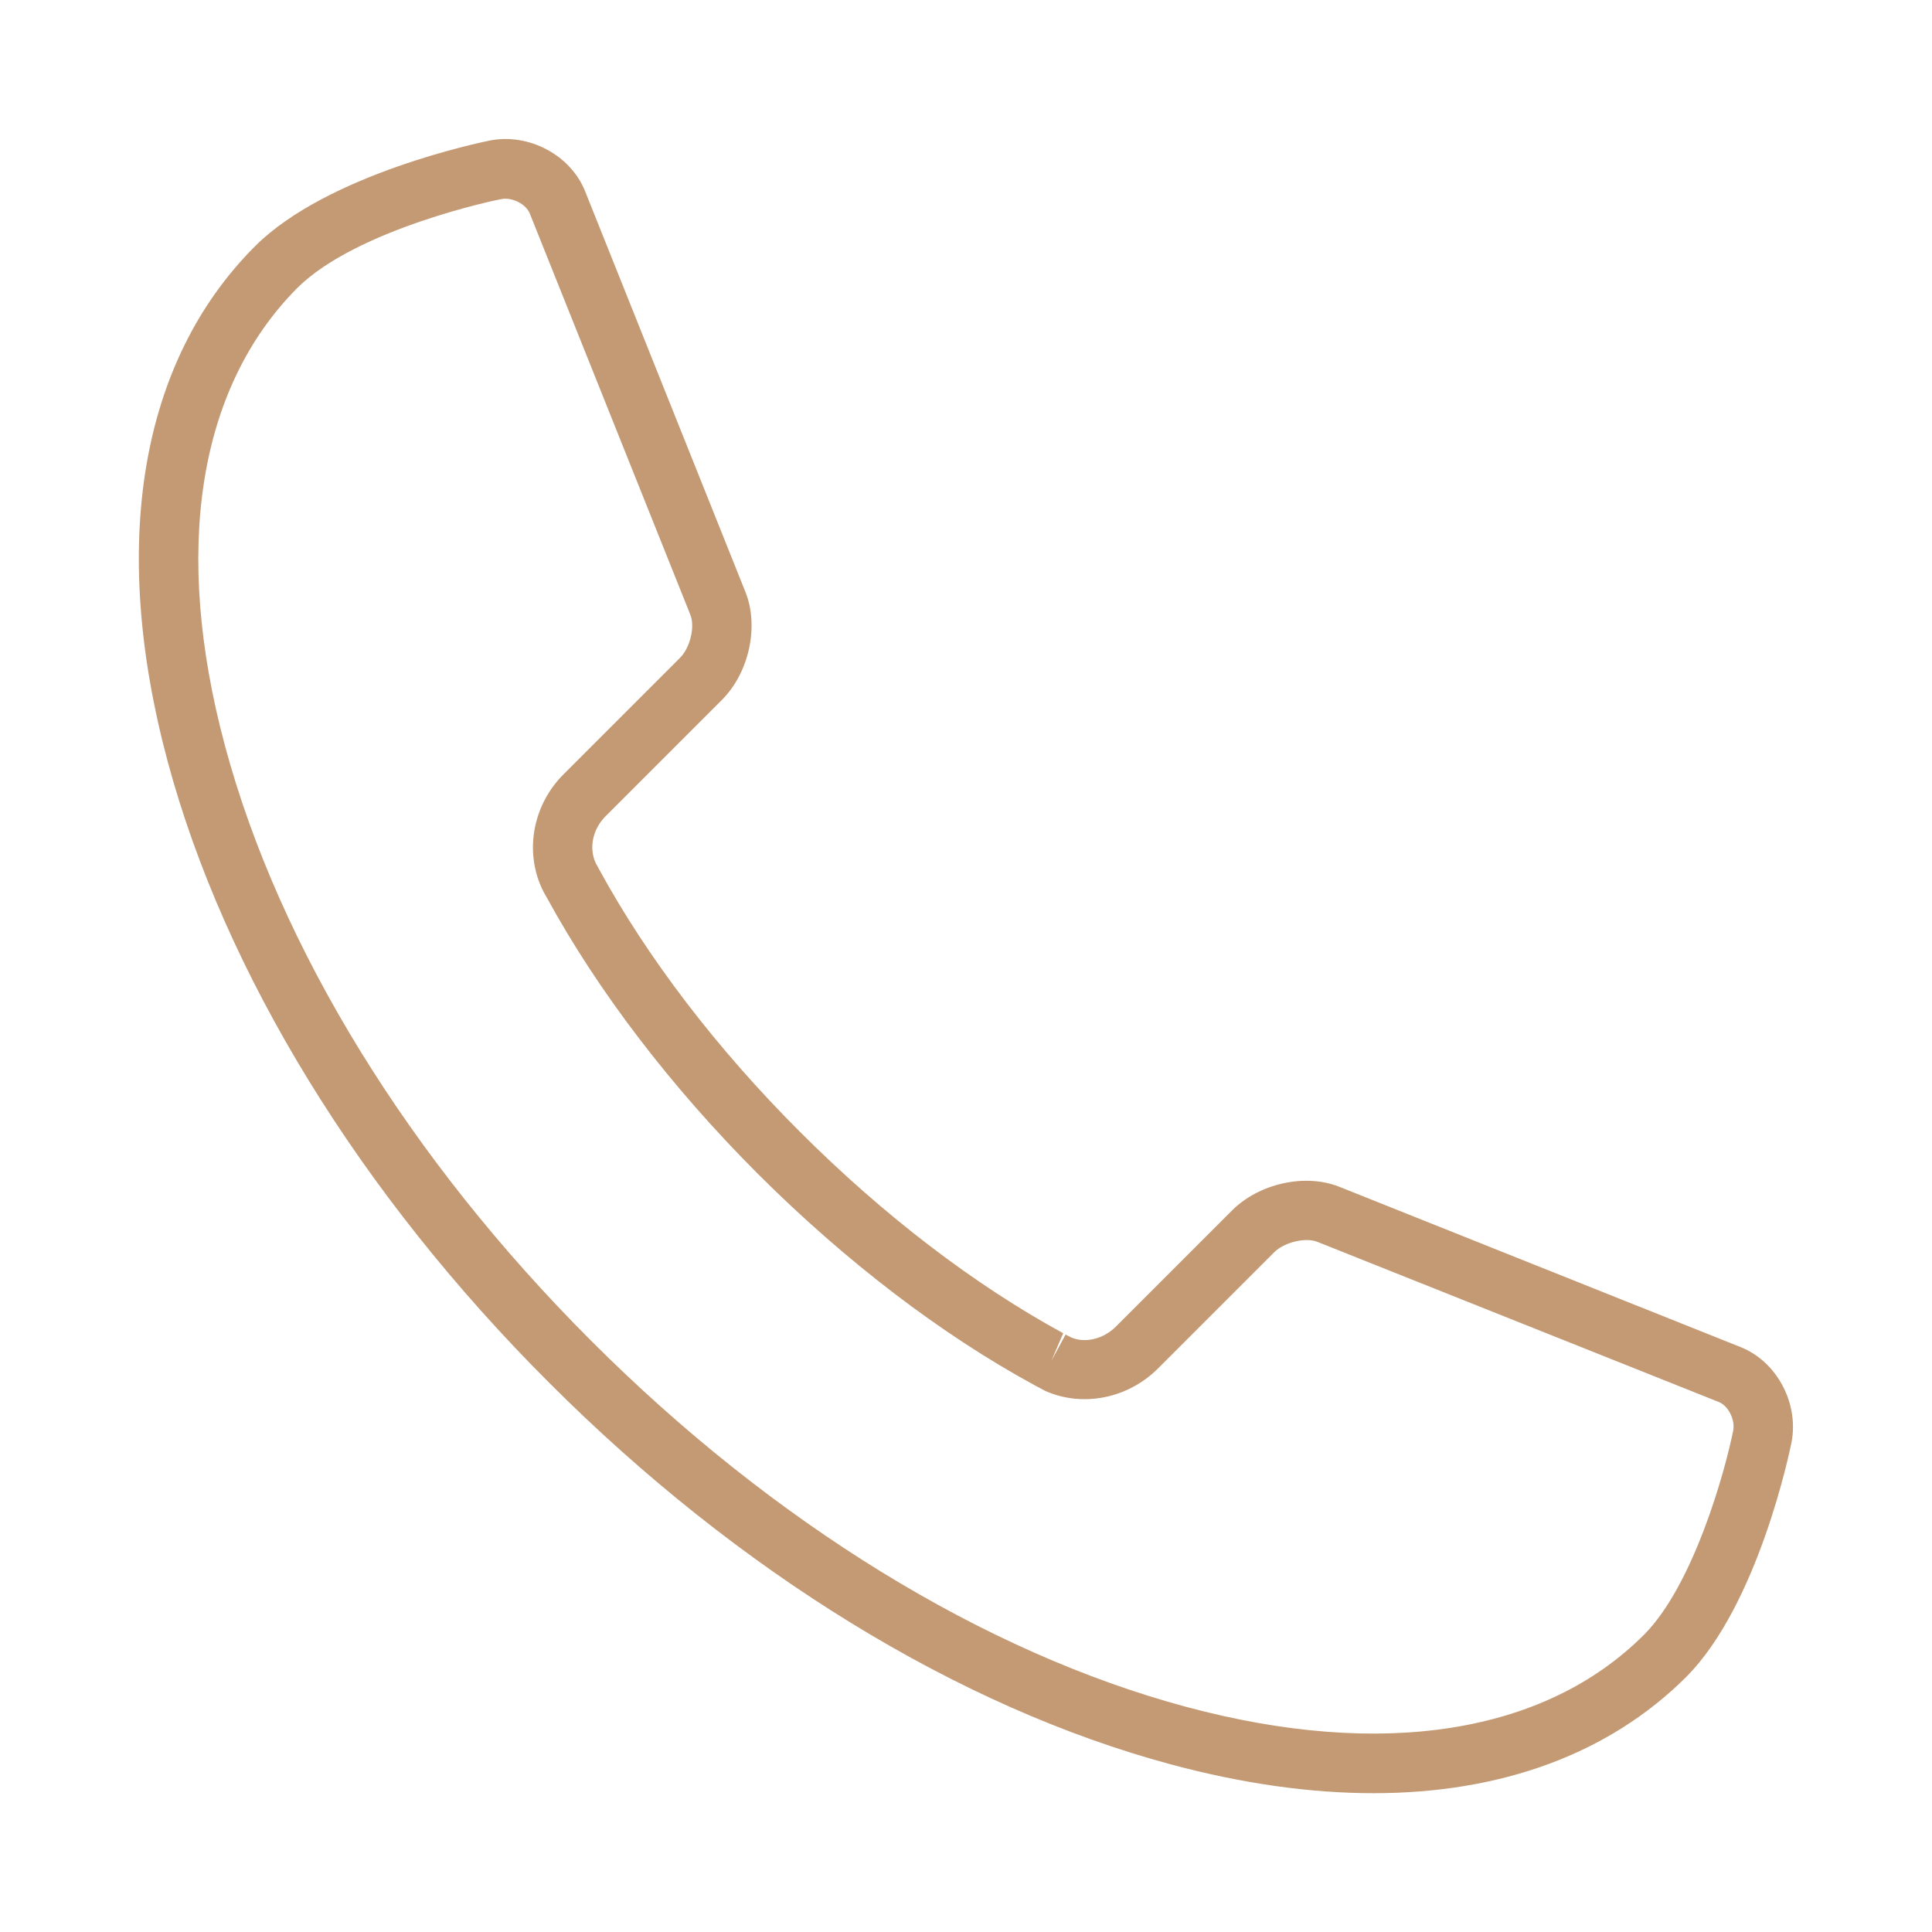 <?xml version="1.0" encoding="UTF-8"?> <svg xmlns="http://www.w3.org/2000/svg" xmlns:xlink="http://www.w3.org/1999/xlink" version="1.1" id="Layer_1" x="0px" y="0px" viewBox="0 0 130 130" style="enable-background:new 0 0 130 130;" xml:space="preserve"> <style type="text/css"> .st0{fill:#C39A73;} </style> <g> <path class="st0" d="M92.42,120.66c-4.24,0-8.82-0.64-13.64-1.94c-14.25-3.83-29.1-12.94-41.82-25.67 C24.22,80.33,15.11,65.48,11.28,51.23C7.35,36.6,9.44,24.29,17.16,16.57c0,0,0.01-0.01,0.01-0.01c4.89-4.88,15.33-7.01,15.77-7.1 c2.63-0.53,5.46,0.97,6.43,3.41l10.8,26.99c0.91,2.31,0.23,5.41-1.59,7.23l-7.83,7.83c-0.86,0.86-1.13,2.11-0.68,3.12 c0.03,0.06,0.08,0.16,0.14,0.26c0.01,0.03,0.03,0.05,0.04,0.08c0.02,0.03,0.05,0.08,0.05,0.09c3.27,6,7.95,12.12,13.54,17.7 c5.61,5.61,11.73,10.29,17.7,13.54l-0.79,1.85l0.95-1.76l0.35,0.18c0.93,0.42,2.18,0.14,3.04-0.72l7.82-7.82 c1.83-1.82,4.93-2.5,7.22-1.58l27.01,10.79c2.44,0.98,3.93,3.81,3.4,6.44c-0.09,0.44-2.22,10.89-7.1,15.77 C108.26,118.01,101.03,120.66,92.42,120.66z M19.99,19.39c-6.68,6.74-8.38,17.65-4.85,30.8c3.65,13.58,12.4,27.8,24.64,40.03 c12.23,12.24,26.45,20.98,40.03,24.63c13.19,3.54,24.13,1.82,30.8-4.84c3.35-3.35,5.47-11.04,6.01-13.73 c0.15-0.74-0.32-1.68-0.96-1.94L88.64,83.56c-0.79-0.32-2.23,0.03-2.9,0.7l-7.82,7.82c-2.03,2.03-5.08,2.63-7.59,1.51L69.6,93.2 c-6.27-3.41-12.71-8.33-18.59-14.2c-5.85-5.85-10.77-12.29-14.22-18.61c-0.04-0.07-0.07-0.13-0.11-0.19 c-0.09-0.16-0.17-0.31-0.24-0.47c-1.15-2.55-0.55-5.6,1.48-7.63l7.83-7.83c0.69-0.68,1.03-2.1,0.7-2.91l-10.8-26.99 c-0.26-0.65-1.2-1.12-1.93-0.97C33.63,13.4,24.02,15.37,19.99,19.39L19.99,19.39z"></path> </g> </svg> 
